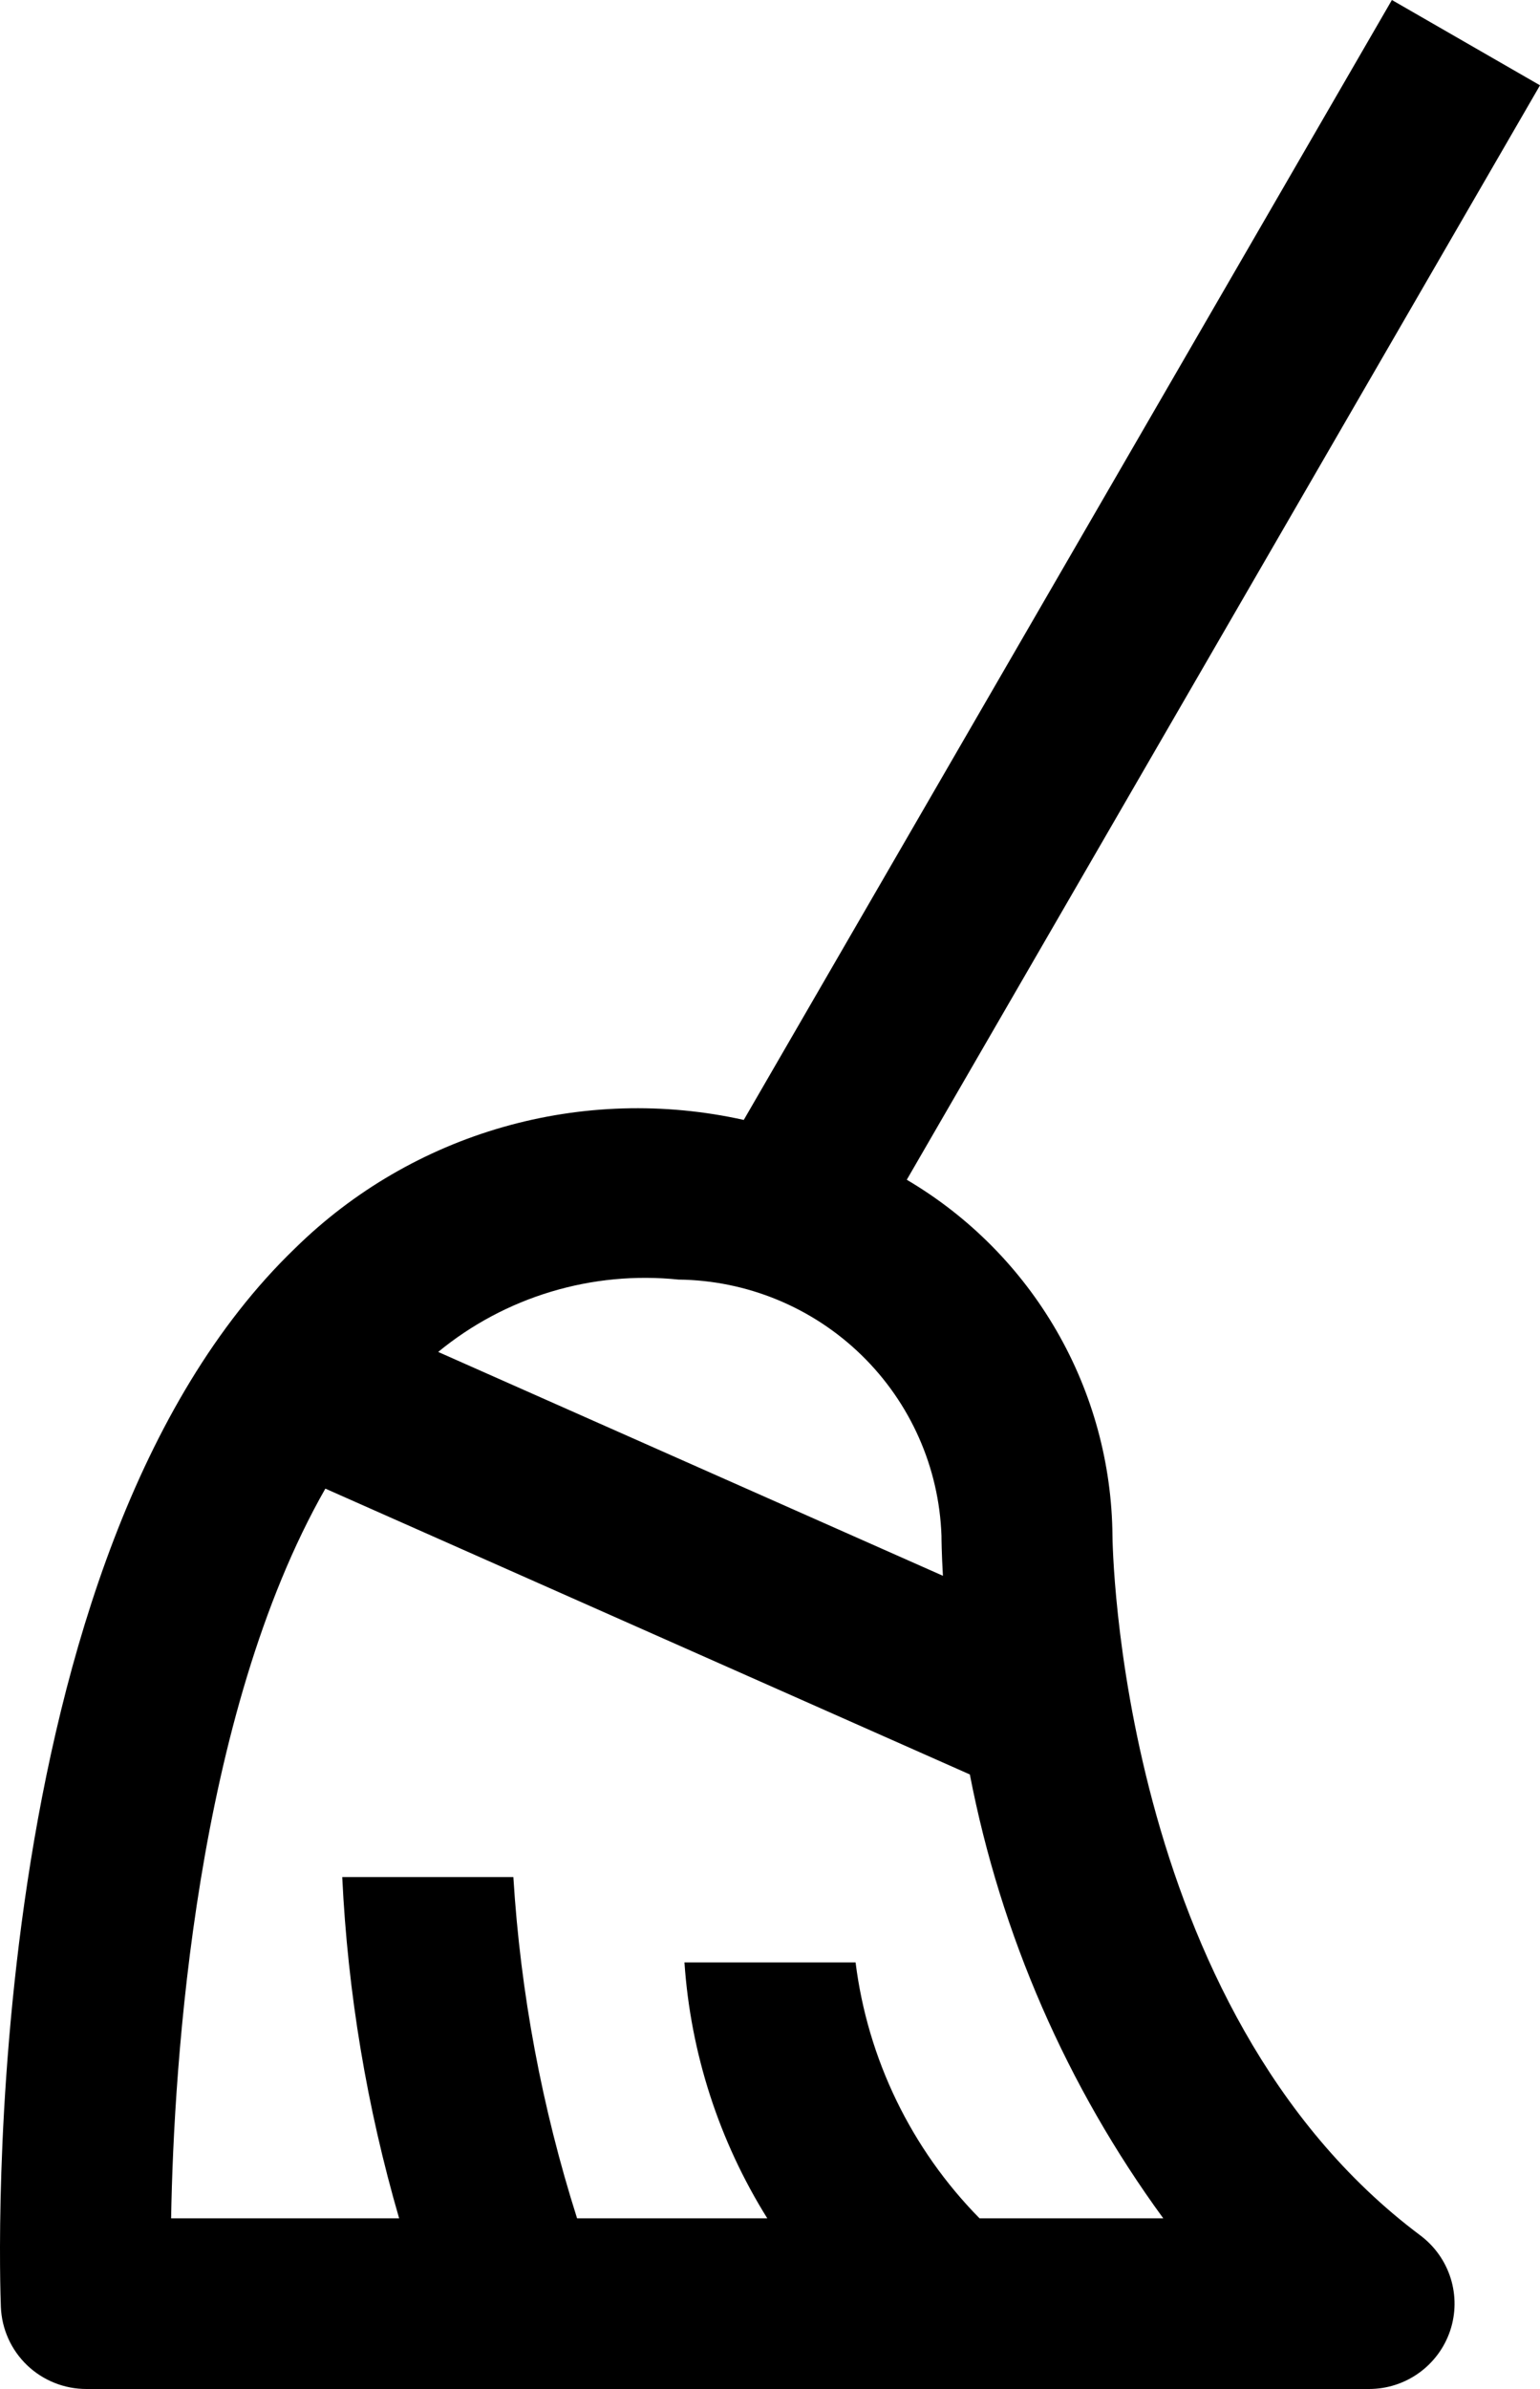 <svg width="60" height="93" viewBox="0 0 60 93" fill="none" xmlns="http://www.w3.org/2000/svg">
<path d="M43.343 59.786C43.319 56.983 42.569 54.234 41.165 51.806C39.761 49.377 37.75 47.352 35.329 45.926L60 3.321L54.23 0L28.978 43.597C25.878 42.907 22.654 43.002 19.601 43.874C16.548 44.746 13.763 46.367 11.501 48.589C-0.978 60.583 -0.011 88.623 0.034 89.811C0.069 90.669 0.435 91.48 1.056 92.075C1.678 92.669 2.506 93.001 3.368 93H53.337C54.037 93 54.719 92.781 55.286 92.373C55.854 91.965 56.278 91.39 56.5 90.729C56.721 90.068 56.728 89.354 56.519 88.688C56.31 88.023 55.897 87.44 55.337 87.021C43.539 78.199 43.343 59.964 43.343 59.786ZM26.434 49.812C29.102 49.841 31.656 50.894 33.564 52.752C35.473 54.609 36.589 57.129 36.681 59.786C36.681 59.912 36.687 60.477 36.737 61.343L17.072 52.629C18.367 51.564 19.862 50.767 21.469 50.284C23.076 49.8 24.764 49.64 26.434 49.812ZM38.165 86.357C35.501 83.654 33.804 80.152 33.334 76.393H26.667C26.906 79.928 28.015 83.35 29.895 86.357H22.484C21.113 82.047 20.279 77.585 20.001 73.071H13.334C13.549 77.571 14.293 82.03 15.551 86.357H6.667C6.771 80.258 7.634 66.787 12.676 57.95L37.786 69.077C38.994 75.319 41.567 81.219 45.323 86.357H38.165Z" fill="black"/>
</svg>
